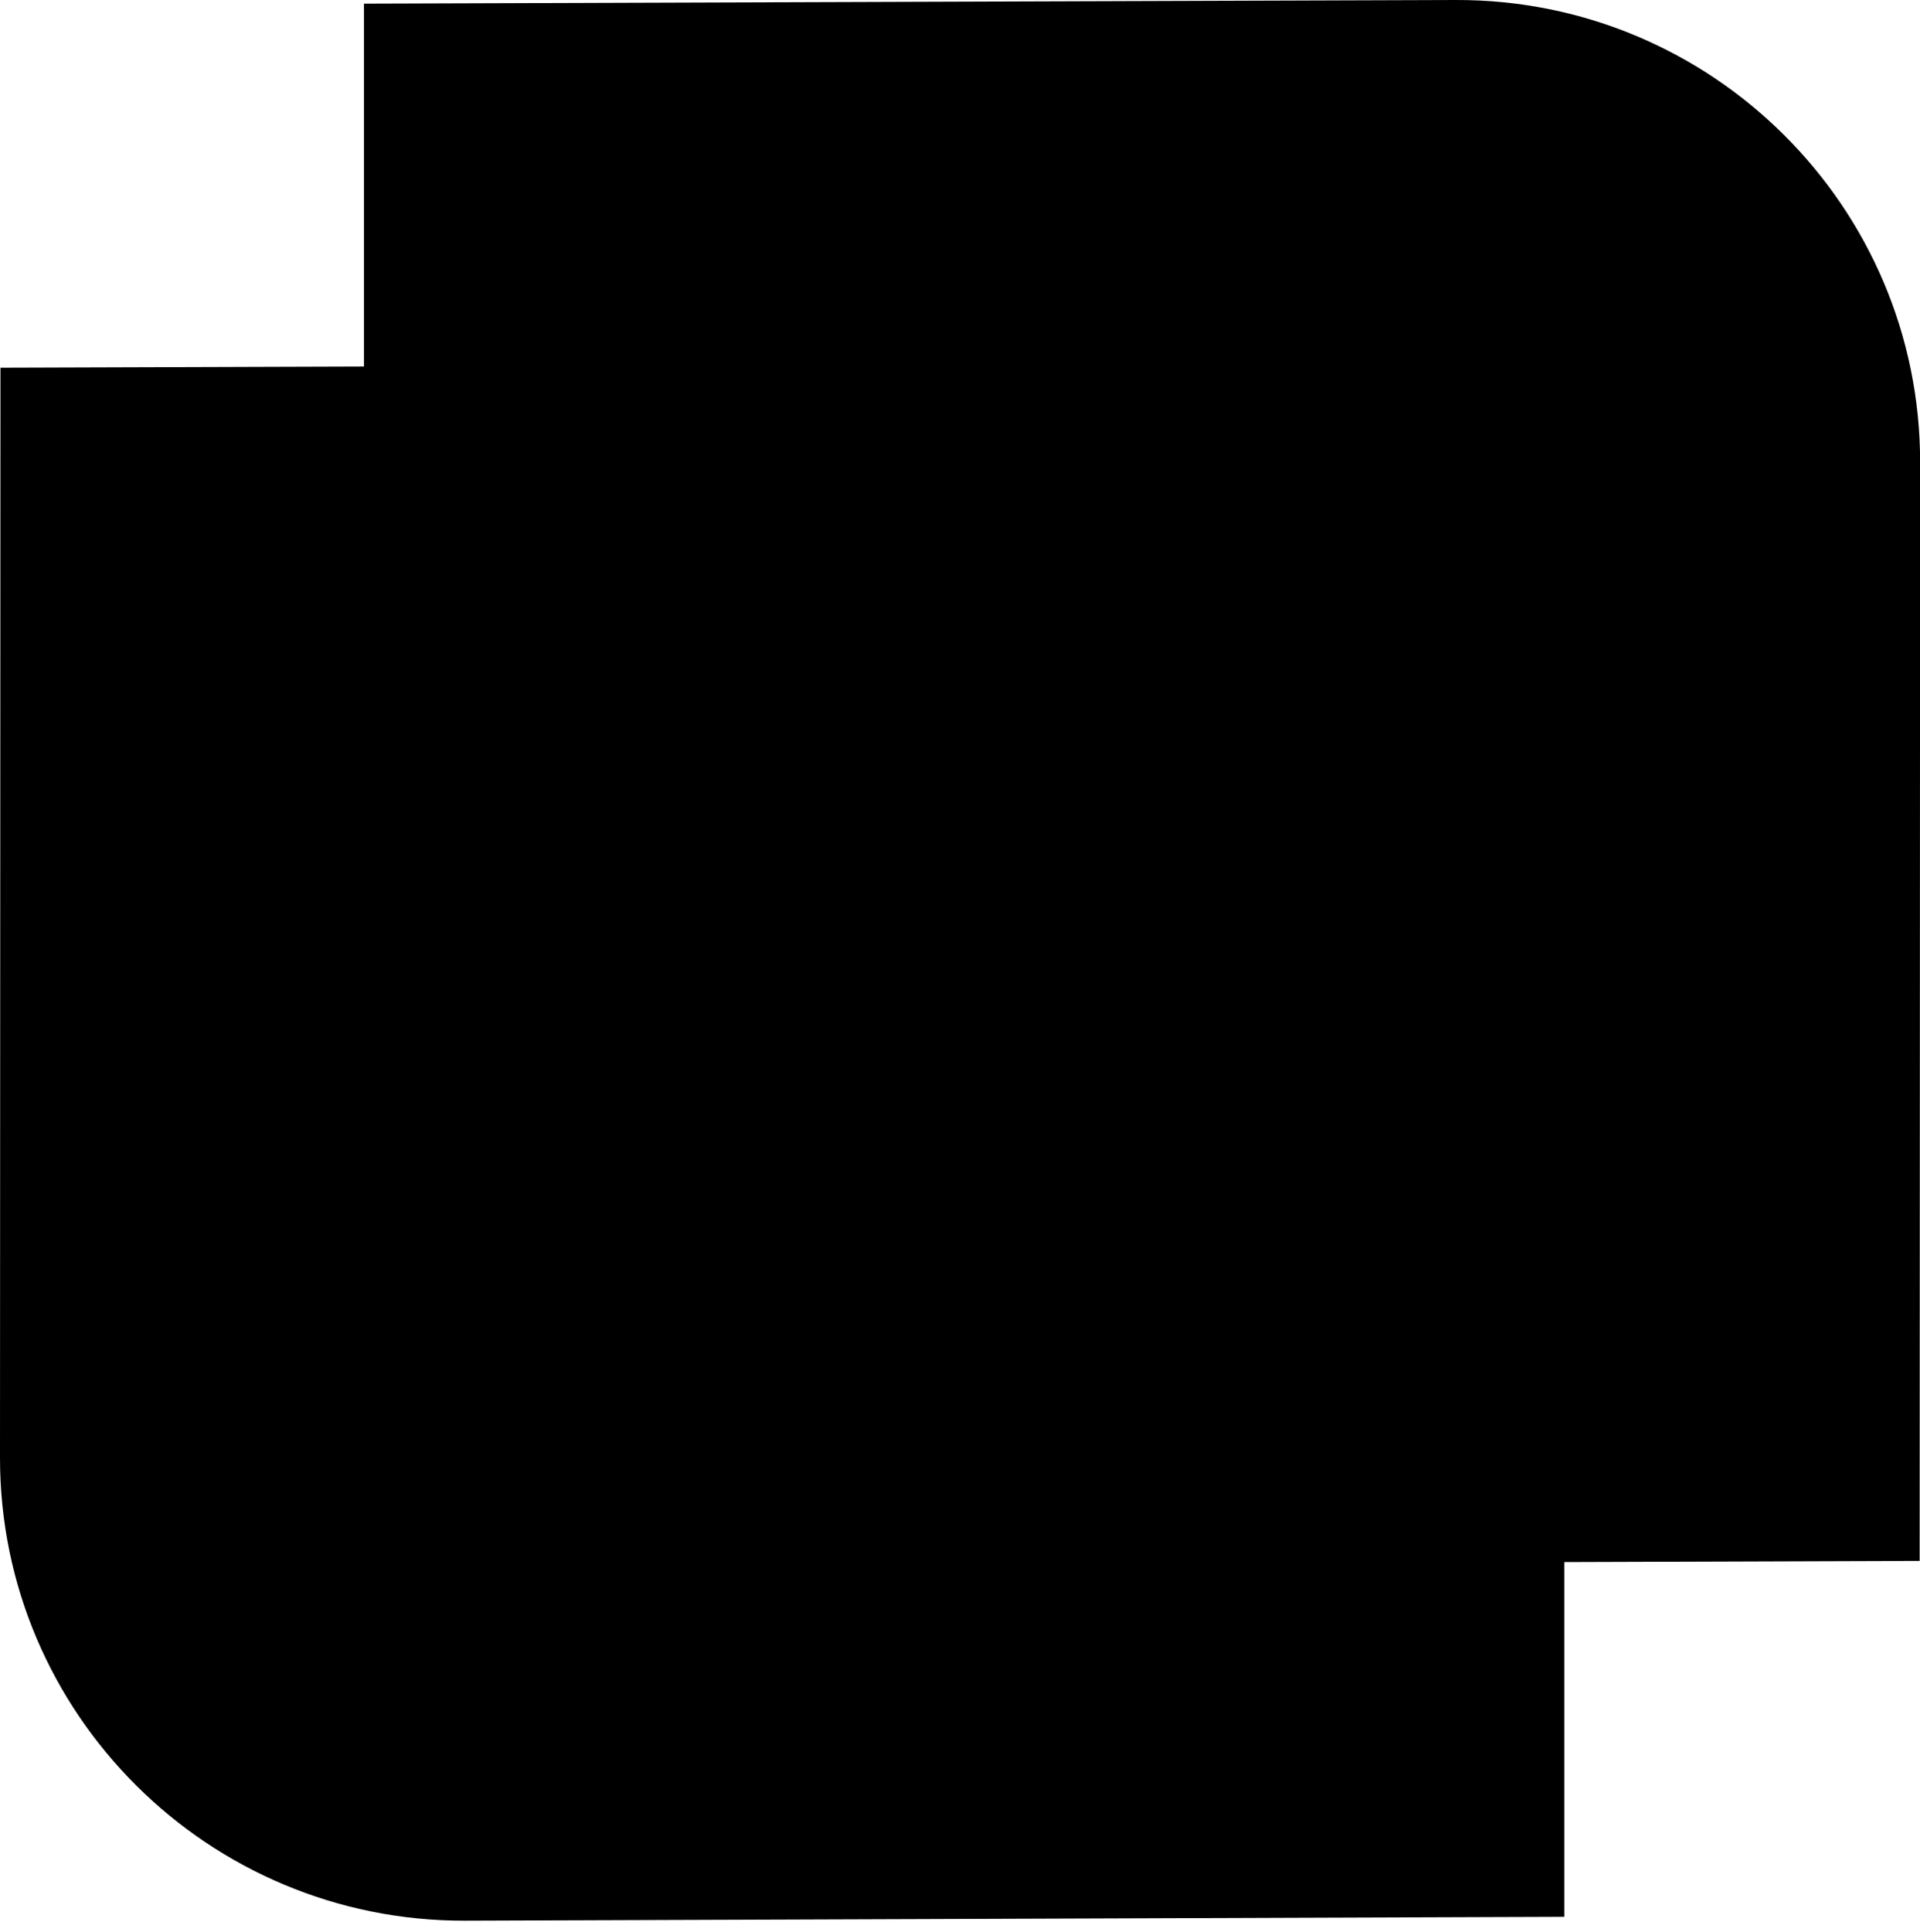 <svg xmlns="http://www.w3.org/2000/svg" fill="none" viewBox="0 0 163 164" height="164" width="163">
<path fill="black" d="M123.58 0L30.9 0.31V31.11L0.04 31.21L0 123.74C0 134.6 4.42 144.42 11.56 151.54C18.69 158.64 28.56 163.04 39.45 163.02L132.8 162.69V132.58L162.97 132.48L163.01 39.26C163.03 17.54 145.33 -0.07 123.58 0Z"></path>
</svg>
